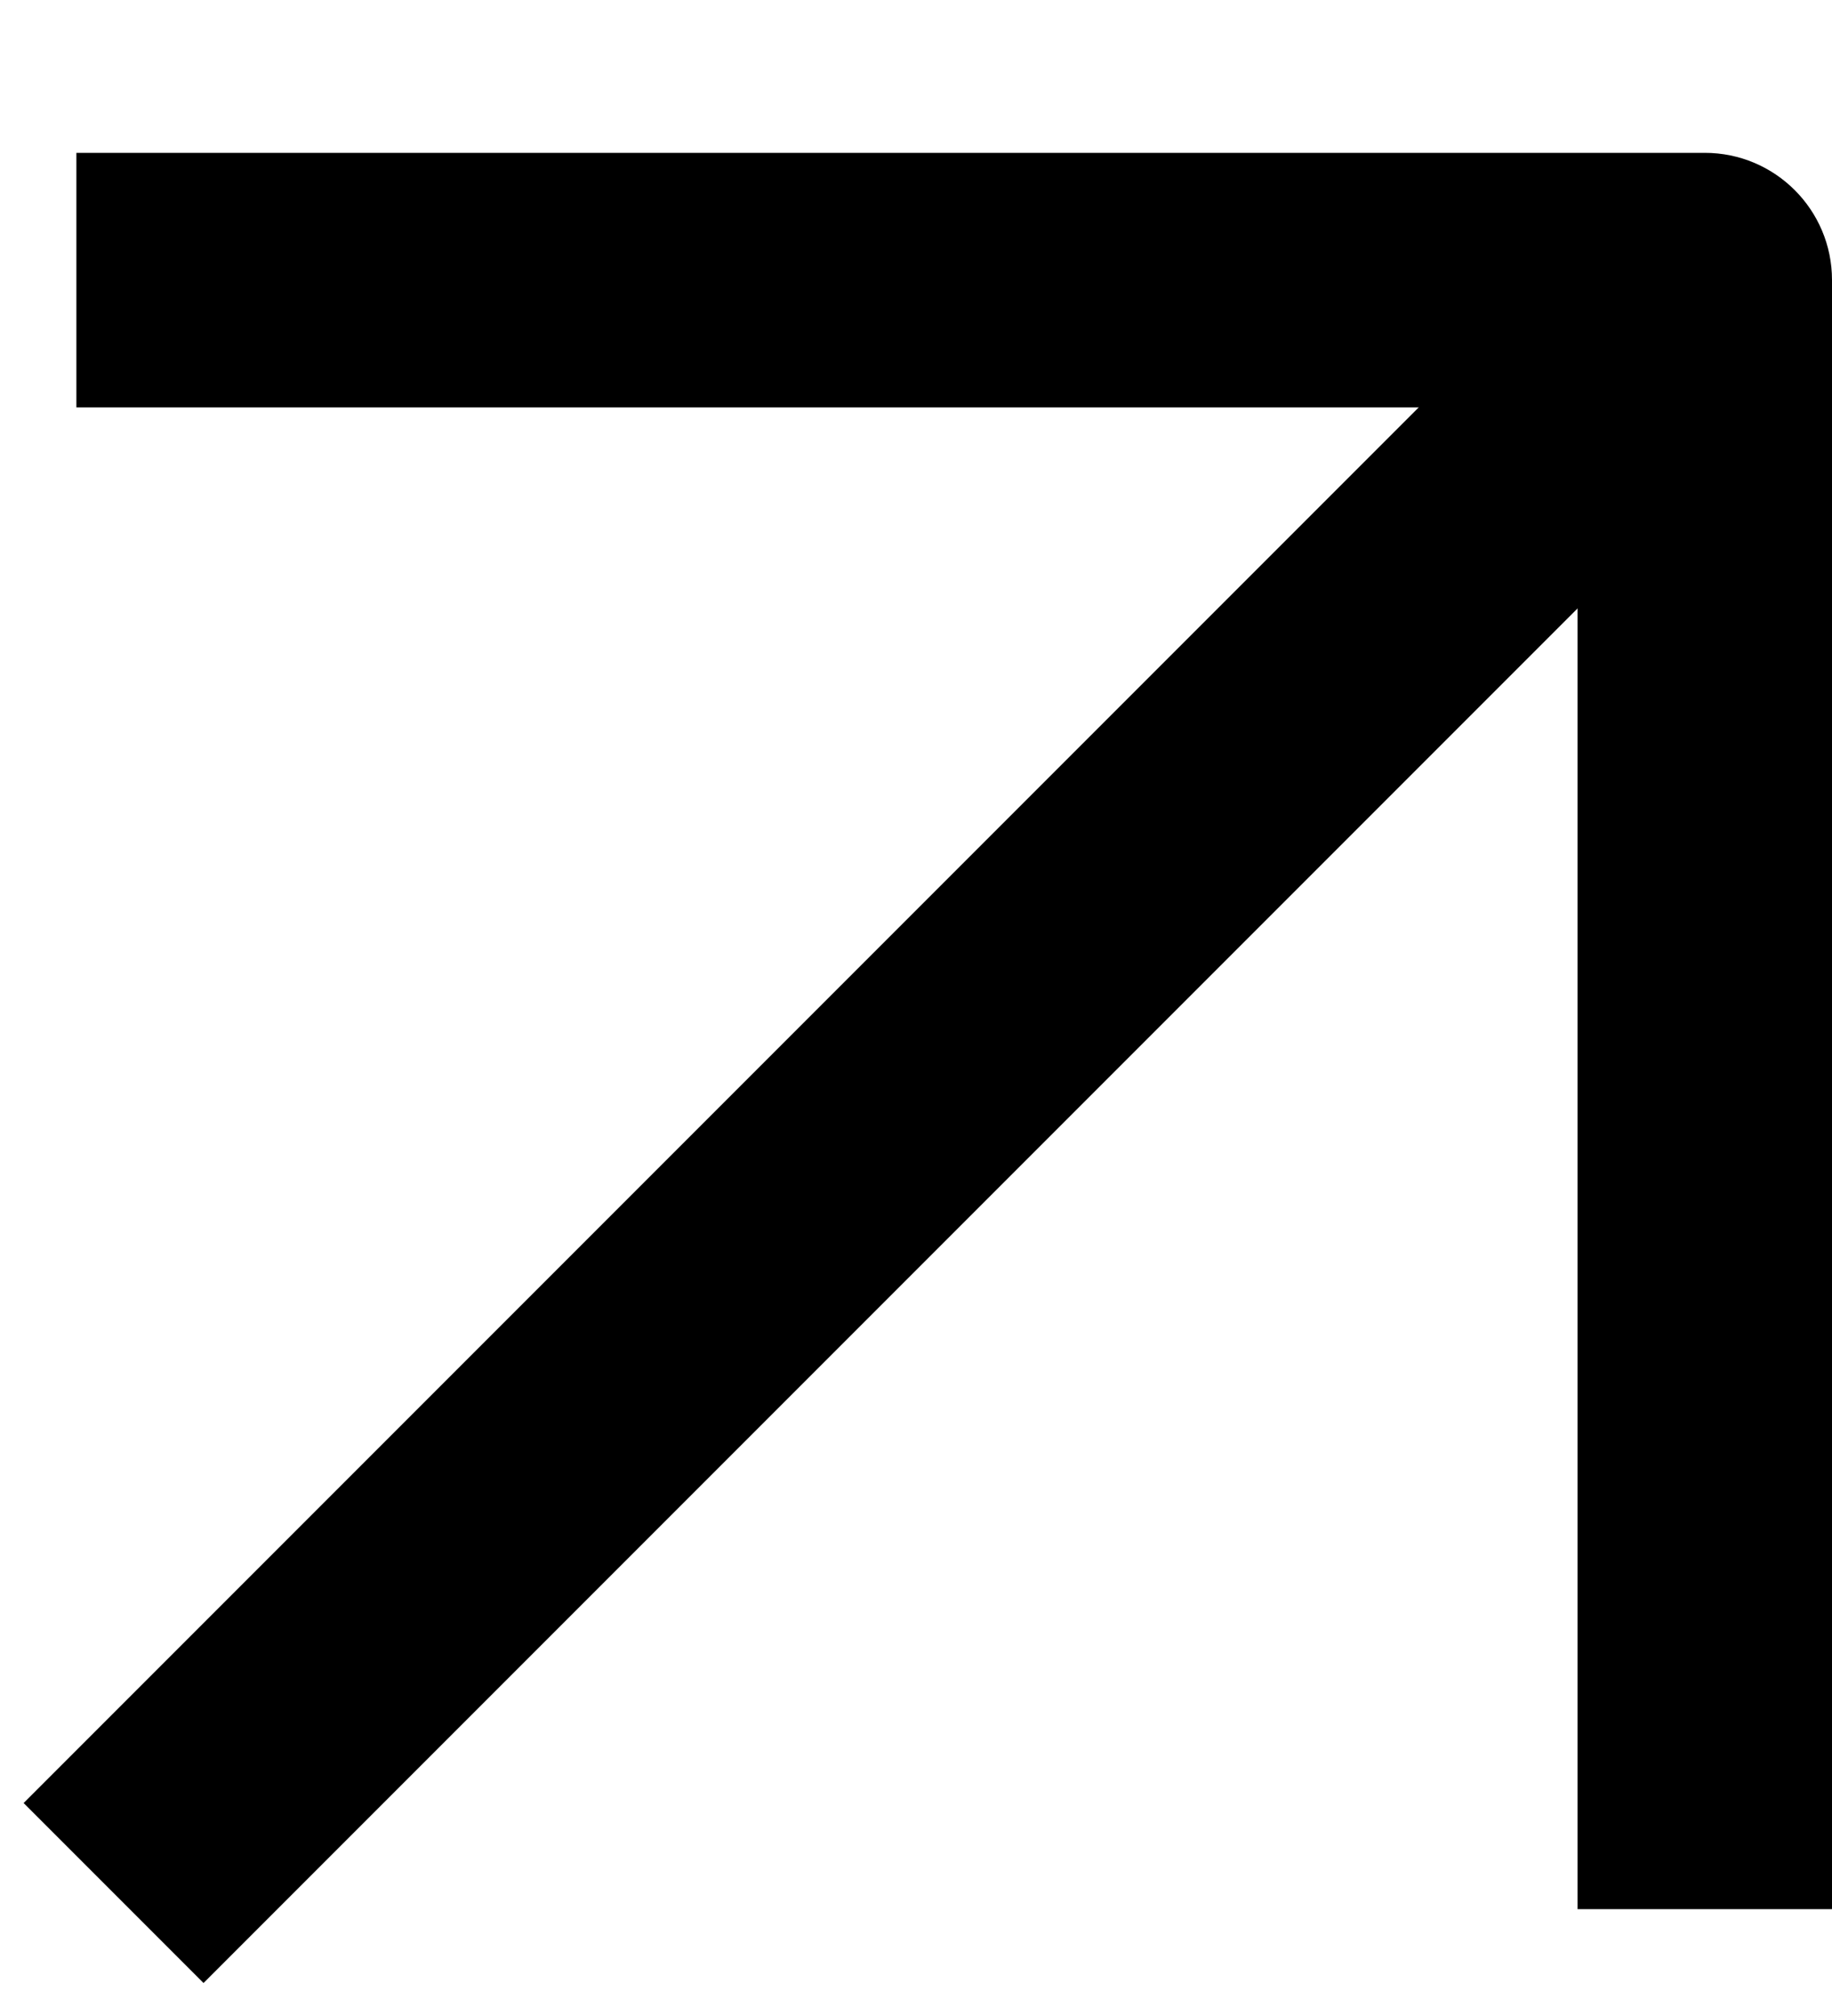 <?xml version="1.0" encoding="UTF-8"?> <svg xmlns="http://www.w3.org/2000/svg" width="10" height="11" viewBox="0 0 10 11" fill="none"><path d="M0.129 9.838L1.111 10.82L10 1.931L9.018 0.949L0.129 9.838Z" fill="black"></path><path d="M0.417 0.834V2.223H8.611V10.417H10V1.528C10 1.145 9.689 0.834 9.306 0.834H0.417Z" fill="black"></path></svg> 